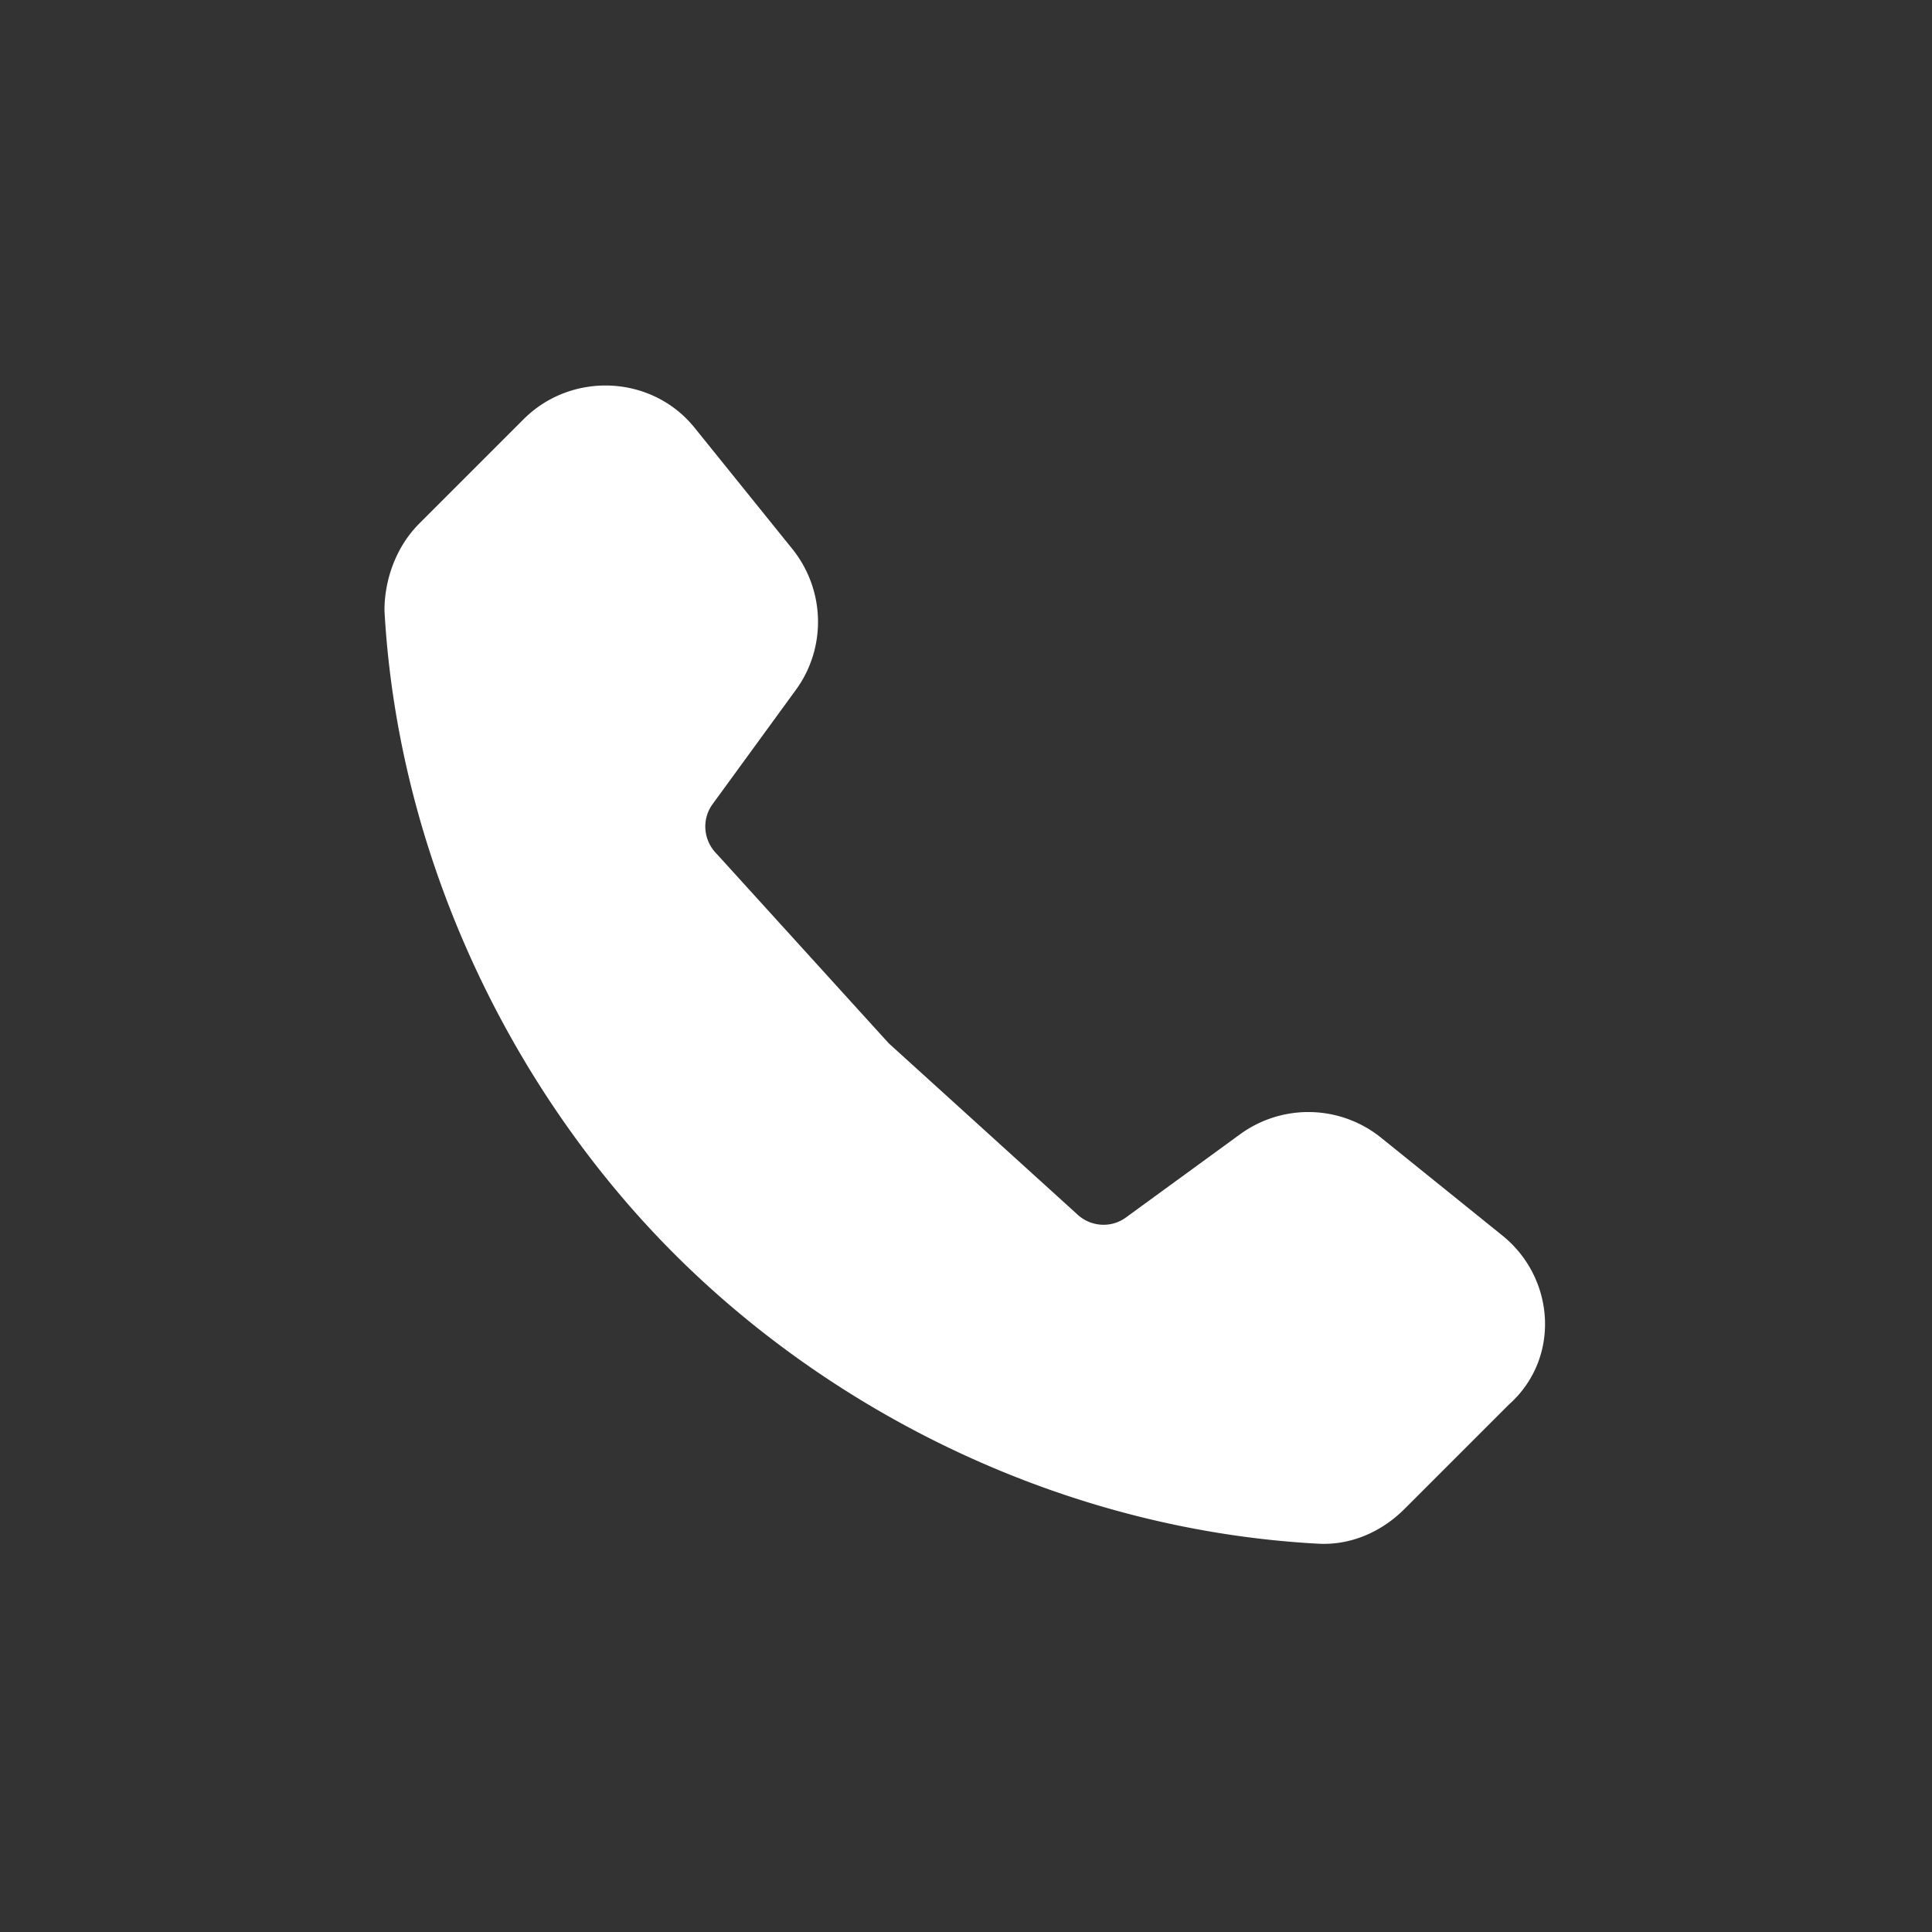 <svg xmlns="http://www.w3.org/2000/svg" height="100" width="100" viewBox="0 0 1000 1000" fill="#fff"><rect x="0" y="0" width="1000" height="1000" fill="#333333" stroke="none"/><path d="m777 639-62-50a60 60 0 0 0-73-2l-59 43c-8 6-19 5-26-2l-97-88-89-98c-7-7-8-18-2-26l43-59c16-22 15-52-2-73l-50-62c-22-28-64-30-89-5l-54 54c-12 12-18 29-18 45 7 127 65 248 150 333s205 143 333 150c17 1 33-6 45-18l54-54c27-24 24-66-4-88z"/></svg>